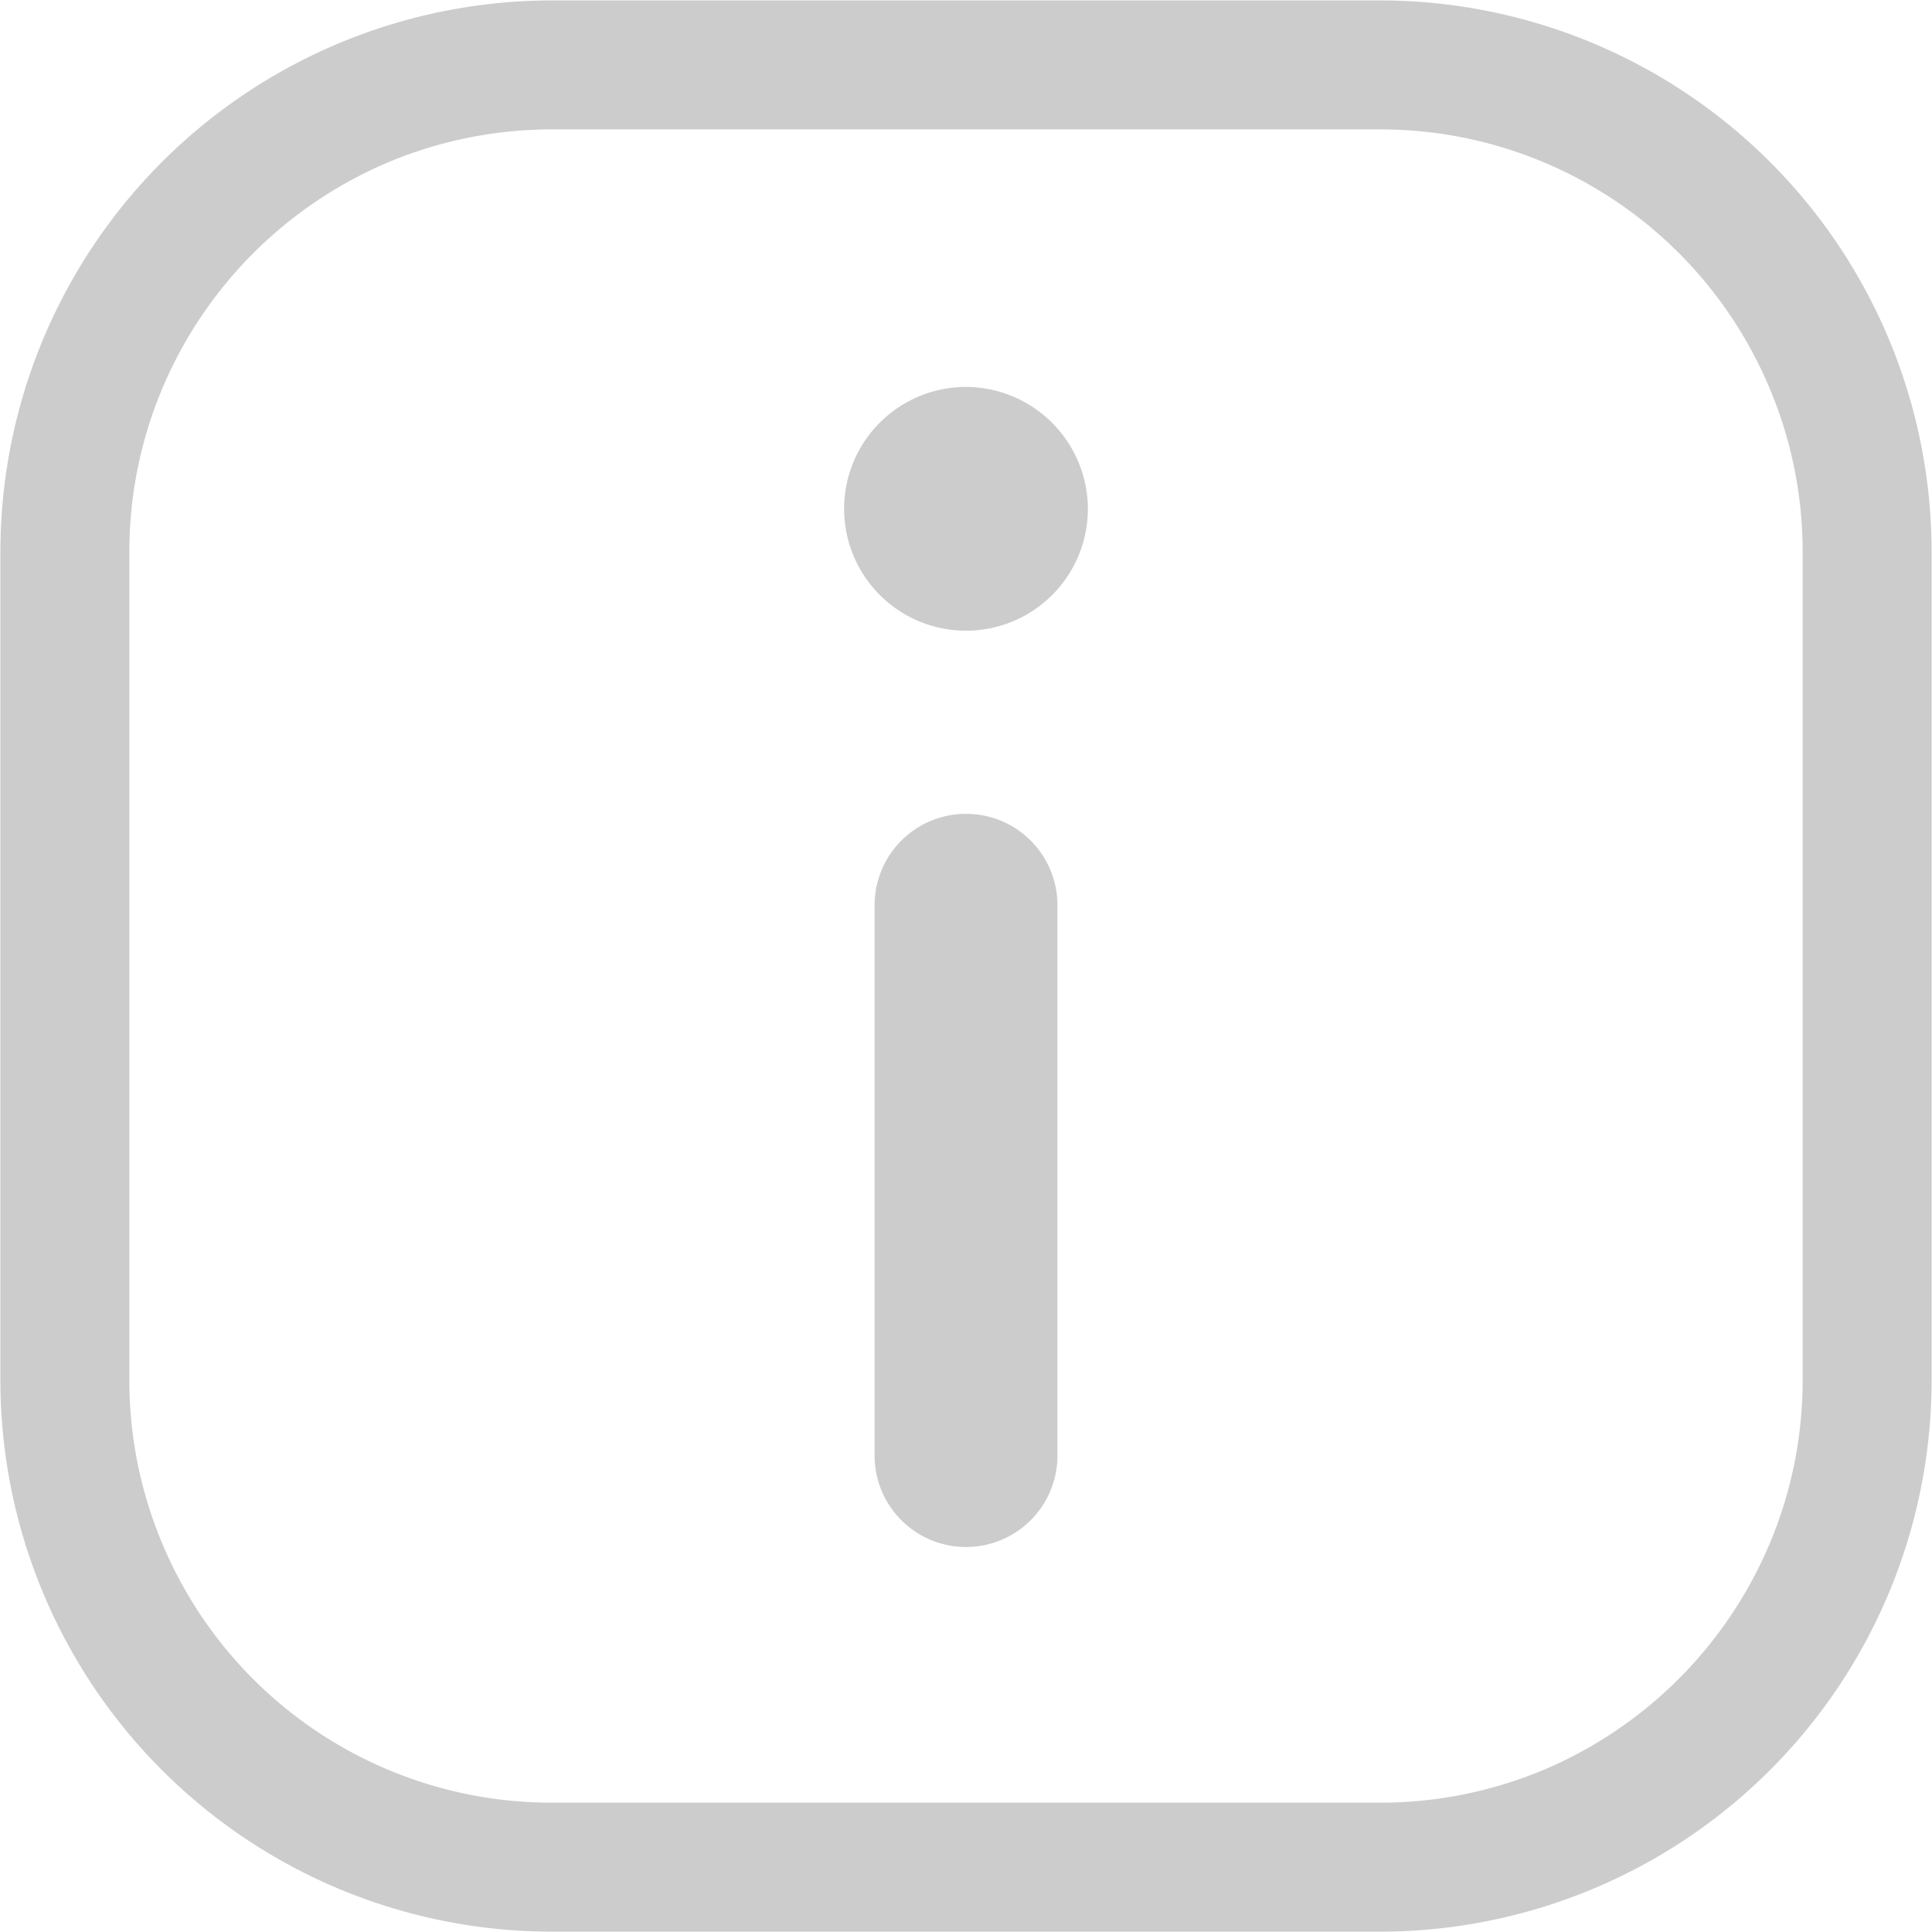 <svg xmlns="http://www.w3.org/2000/svg" width="44.938" height="44.94" viewBox="0 0 44.938 44.94">
  <defs>
    <style>
      .cls-1 {
        fill: #ccc;
        fill-rule: evenodd;
      }
    </style>
  </defs>
  <path id="Didyouknow_icon" class="cls-1" d="M271,1166.53a2.835,2.835,0,1,0,2.835,2.84A2.845,2.845,0,0,0,271,1166.53Zm0,9.93a2.124,2.124,0,0,0-2.126,2.12v12.76a2.127,2.127,0,1,0,4.253,0v-12.76A2.124,2.124,0,0,0,271,1176.46Zm9.621,26H261.379a12.83,12.83,0,0,1-12.839-12.84v-19.24a12.831,12.831,0,0,1,12.839-12.84h19.242a12.83,12.83,0,0,1,12.839,12.84v19.24A12.831,12.831,0,0,1,280.621,1202.46Zm-19.242-41.92a9.824,9.824,0,0,0-3.83.77,9.88,9.88,0,0,0-5.236,5.24,9.762,9.762,0,0,0-.773,3.83v19.24a9.762,9.762,0,0,0,.773,3.83,9.814,9.814,0,0,0,9.066,6.01h19.242a9.824,9.824,0,0,0,3.83-.77,9.88,9.88,0,0,0,5.236-5.24,9.762,9.762,0,0,0,.773-3.83v-19.24a9.762,9.762,0,0,0-.773-3.83,9.814,9.814,0,0,0-9.066-6.01H261.379Z" transform="translate(-248.531 -1157.53)"/>
</svg>
